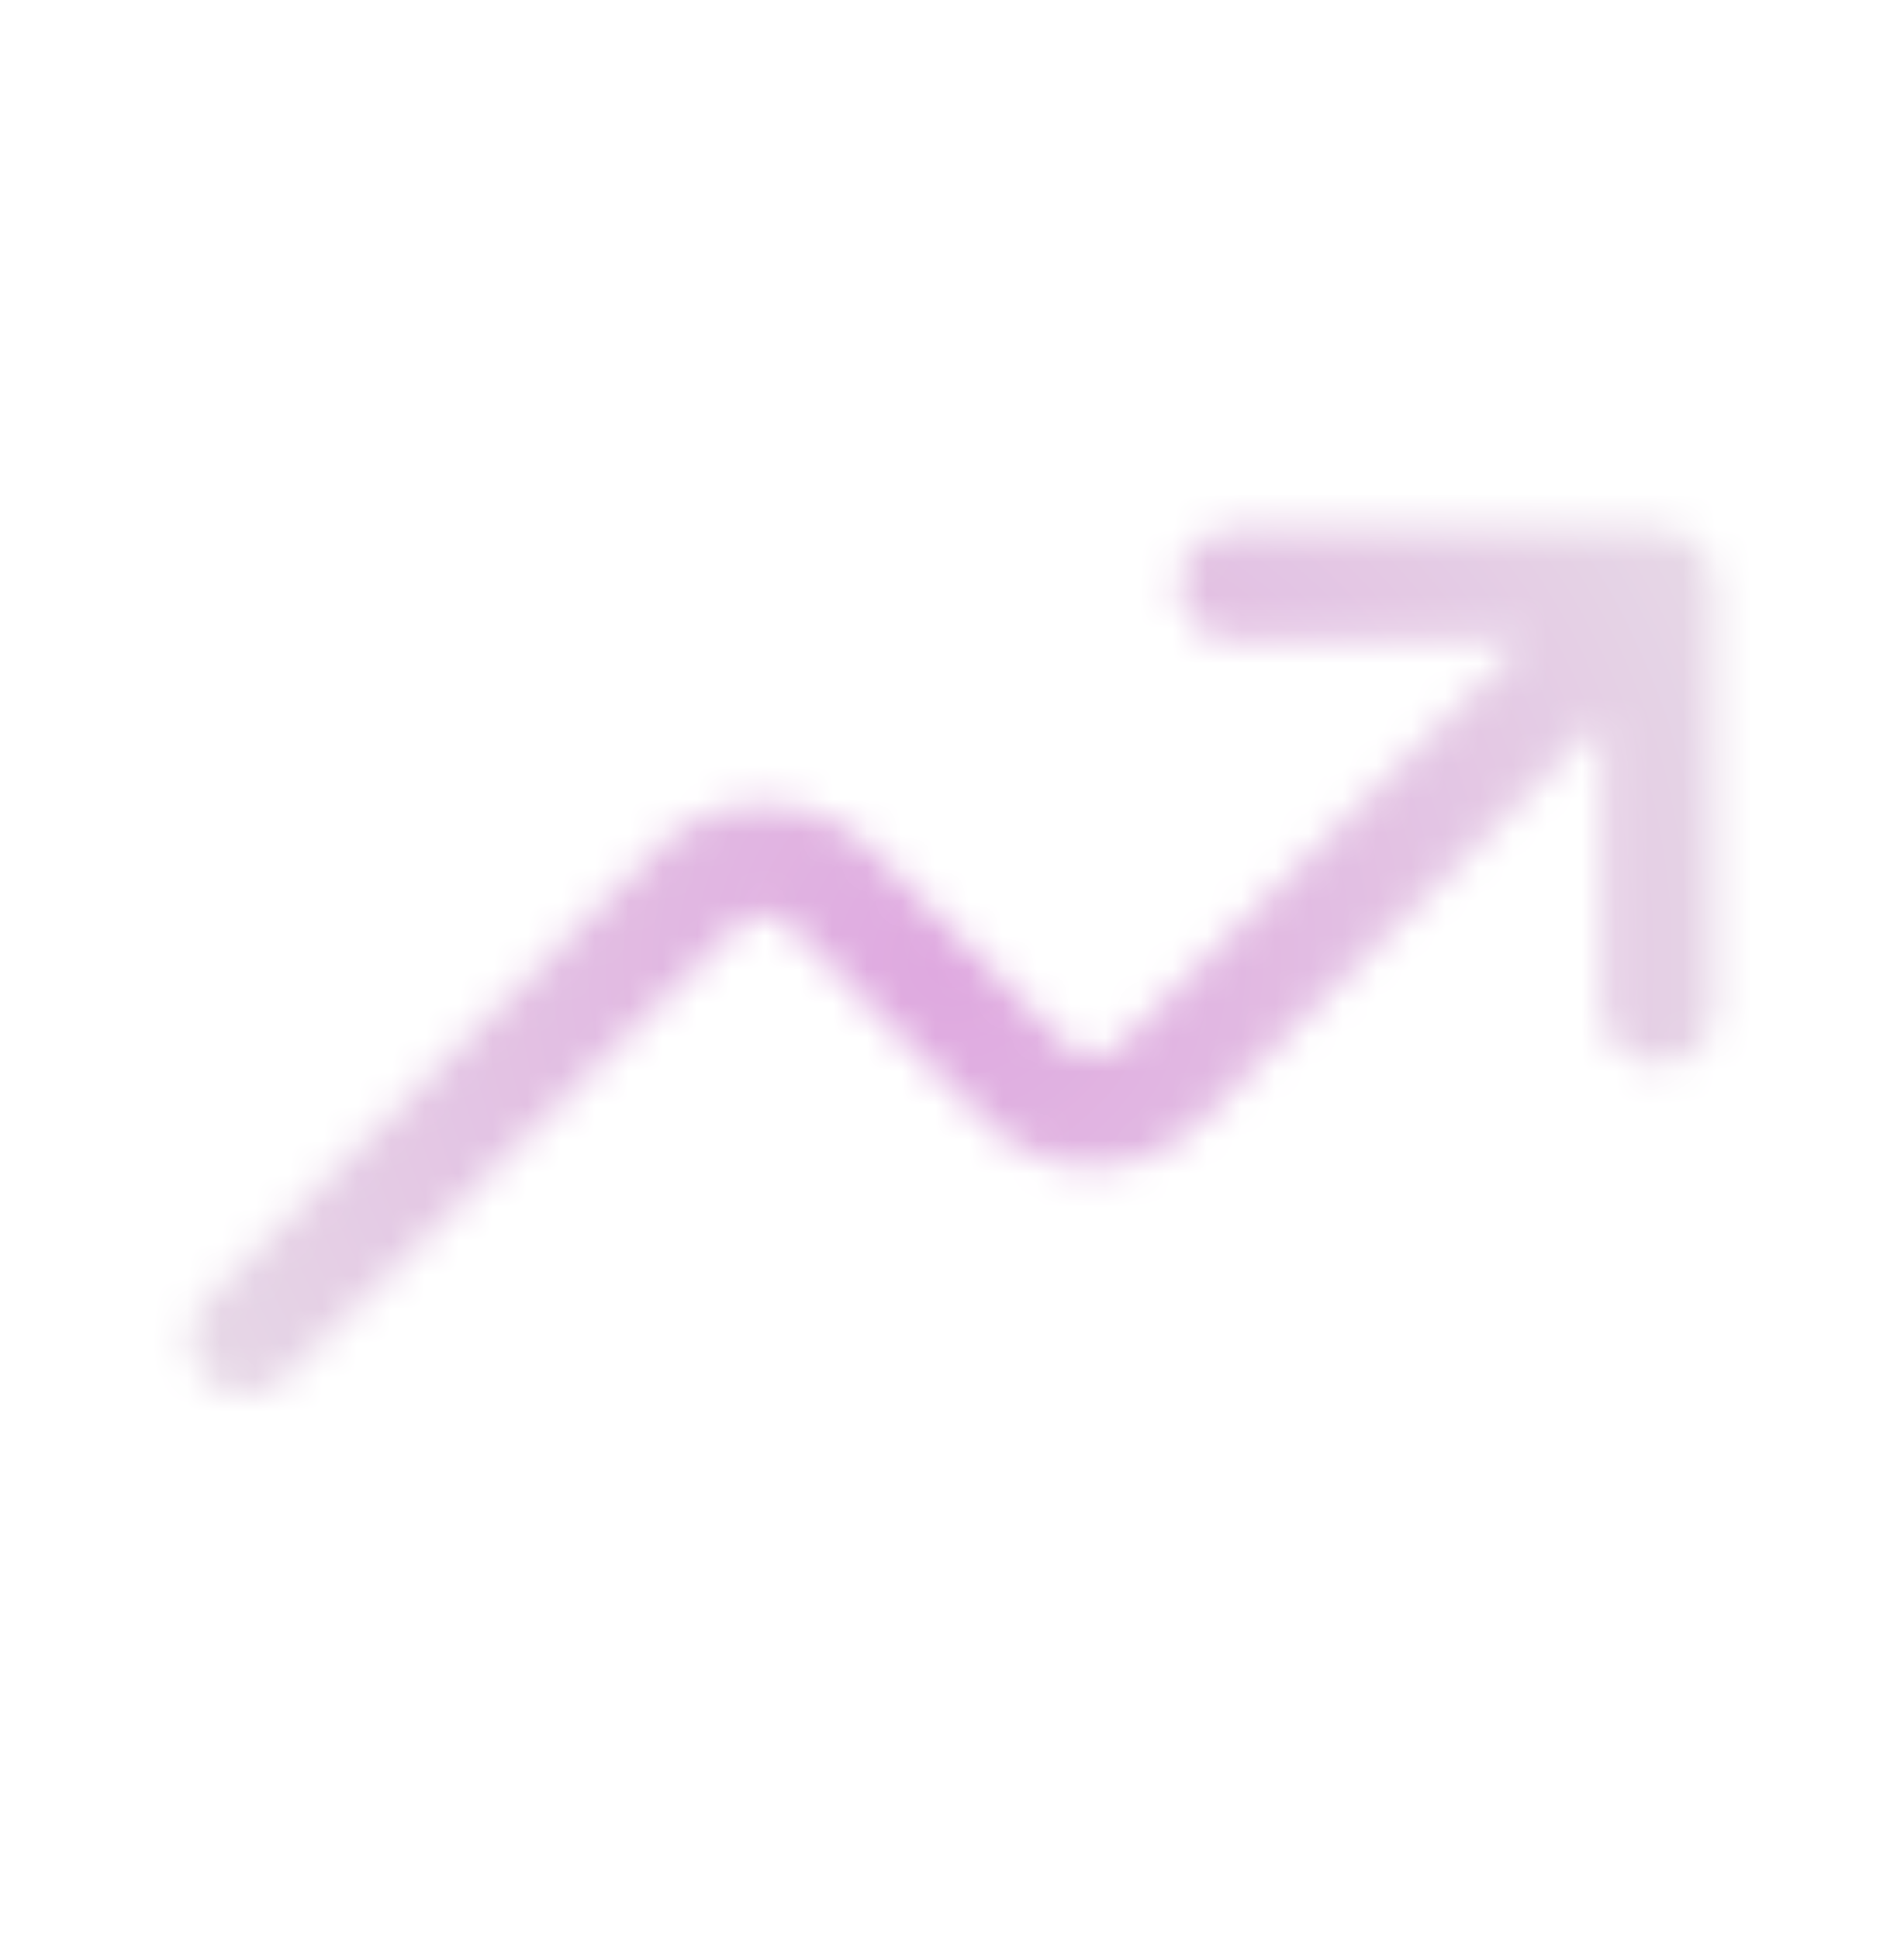 <svg width="56" height="57" viewBox="0 0 56 57" fill="none" xmlns="http://www.w3.org/2000/svg">
<mask id="mask0_203_1278" style="mask-type:alpha" maskUnits="userSpaceOnUse" x="5" y="15" width="46" height="26">
<path d="M50.292 16.573C50.212 16.379 50.094 16.197 49.936 16.039C49.617 15.72 49.199 15.56 48.781 15.56H36.312C35.41 15.56 34.679 16.292 34.679 17.194C34.679 18.096 35.41 18.827 36.312 18.827H44.838L32.96 30.704C32.855 30.81 32.729 30.894 32.591 30.951C32.453 31.008 32.305 31.038 32.156 31.038C32.006 31.038 31.858 31.008 31.72 30.951C31.582 30.894 31.456 30.81 31.351 30.704L25.573 24.926C25.164 24.517 24.678 24.192 24.144 23.971C23.609 23.749 23.037 23.635 22.458 23.635C21.879 23.635 21.306 23.749 20.772 23.971C20.237 24.192 19.752 24.517 19.343 24.926L6.063 38.206C5.426 38.843 5.426 39.878 6.063 40.516C6.701 41.153 7.735 41.153 8.373 40.516L21.653 27.235C21.759 27.13 21.884 27.046 22.022 26.989C22.16 26.931 22.308 26.902 22.458 26.902C22.607 26.902 22.755 26.931 22.893 26.989C23.031 27.046 23.157 27.13 23.263 27.236L29.041 33.014C29.45 33.423 29.935 33.748 30.47 33.969C31.004 34.191 31.577 34.304 32.156 34.304C32.734 34.304 33.307 34.191 33.842 33.969C34.376 33.748 34.862 33.423 35.271 33.014L47.148 21.137V29.663C47.148 30.565 47.879 31.296 48.781 31.296C49.683 31.296 50.414 30.565 50.414 29.663V17.198C50.414 17.185 50.414 17.172 50.414 17.159C50.409 16.952 50.367 16.754 50.292 16.573Z" fill="black"/>
</mask>
<g mask="url(#mask0_203_1278)">
<path d="M0 0.277H56V56.277H0V0.277Z" fill="url(#paint0_angular_203_1278)"/>
</g>
<defs>
<radialGradient id="paint0_angular_203_1278" cx="0" cy="0" r="1" gradientUnits="userSpaceOnUse" gradientTransform="translate(28 28.277) rotate(90) scale(28)">
<stop stop-color="#DFA8E0"/>
<stop offset="1" stop-color="#E7DEE7"/>
</radialGradient>
</defs>
</svg>

